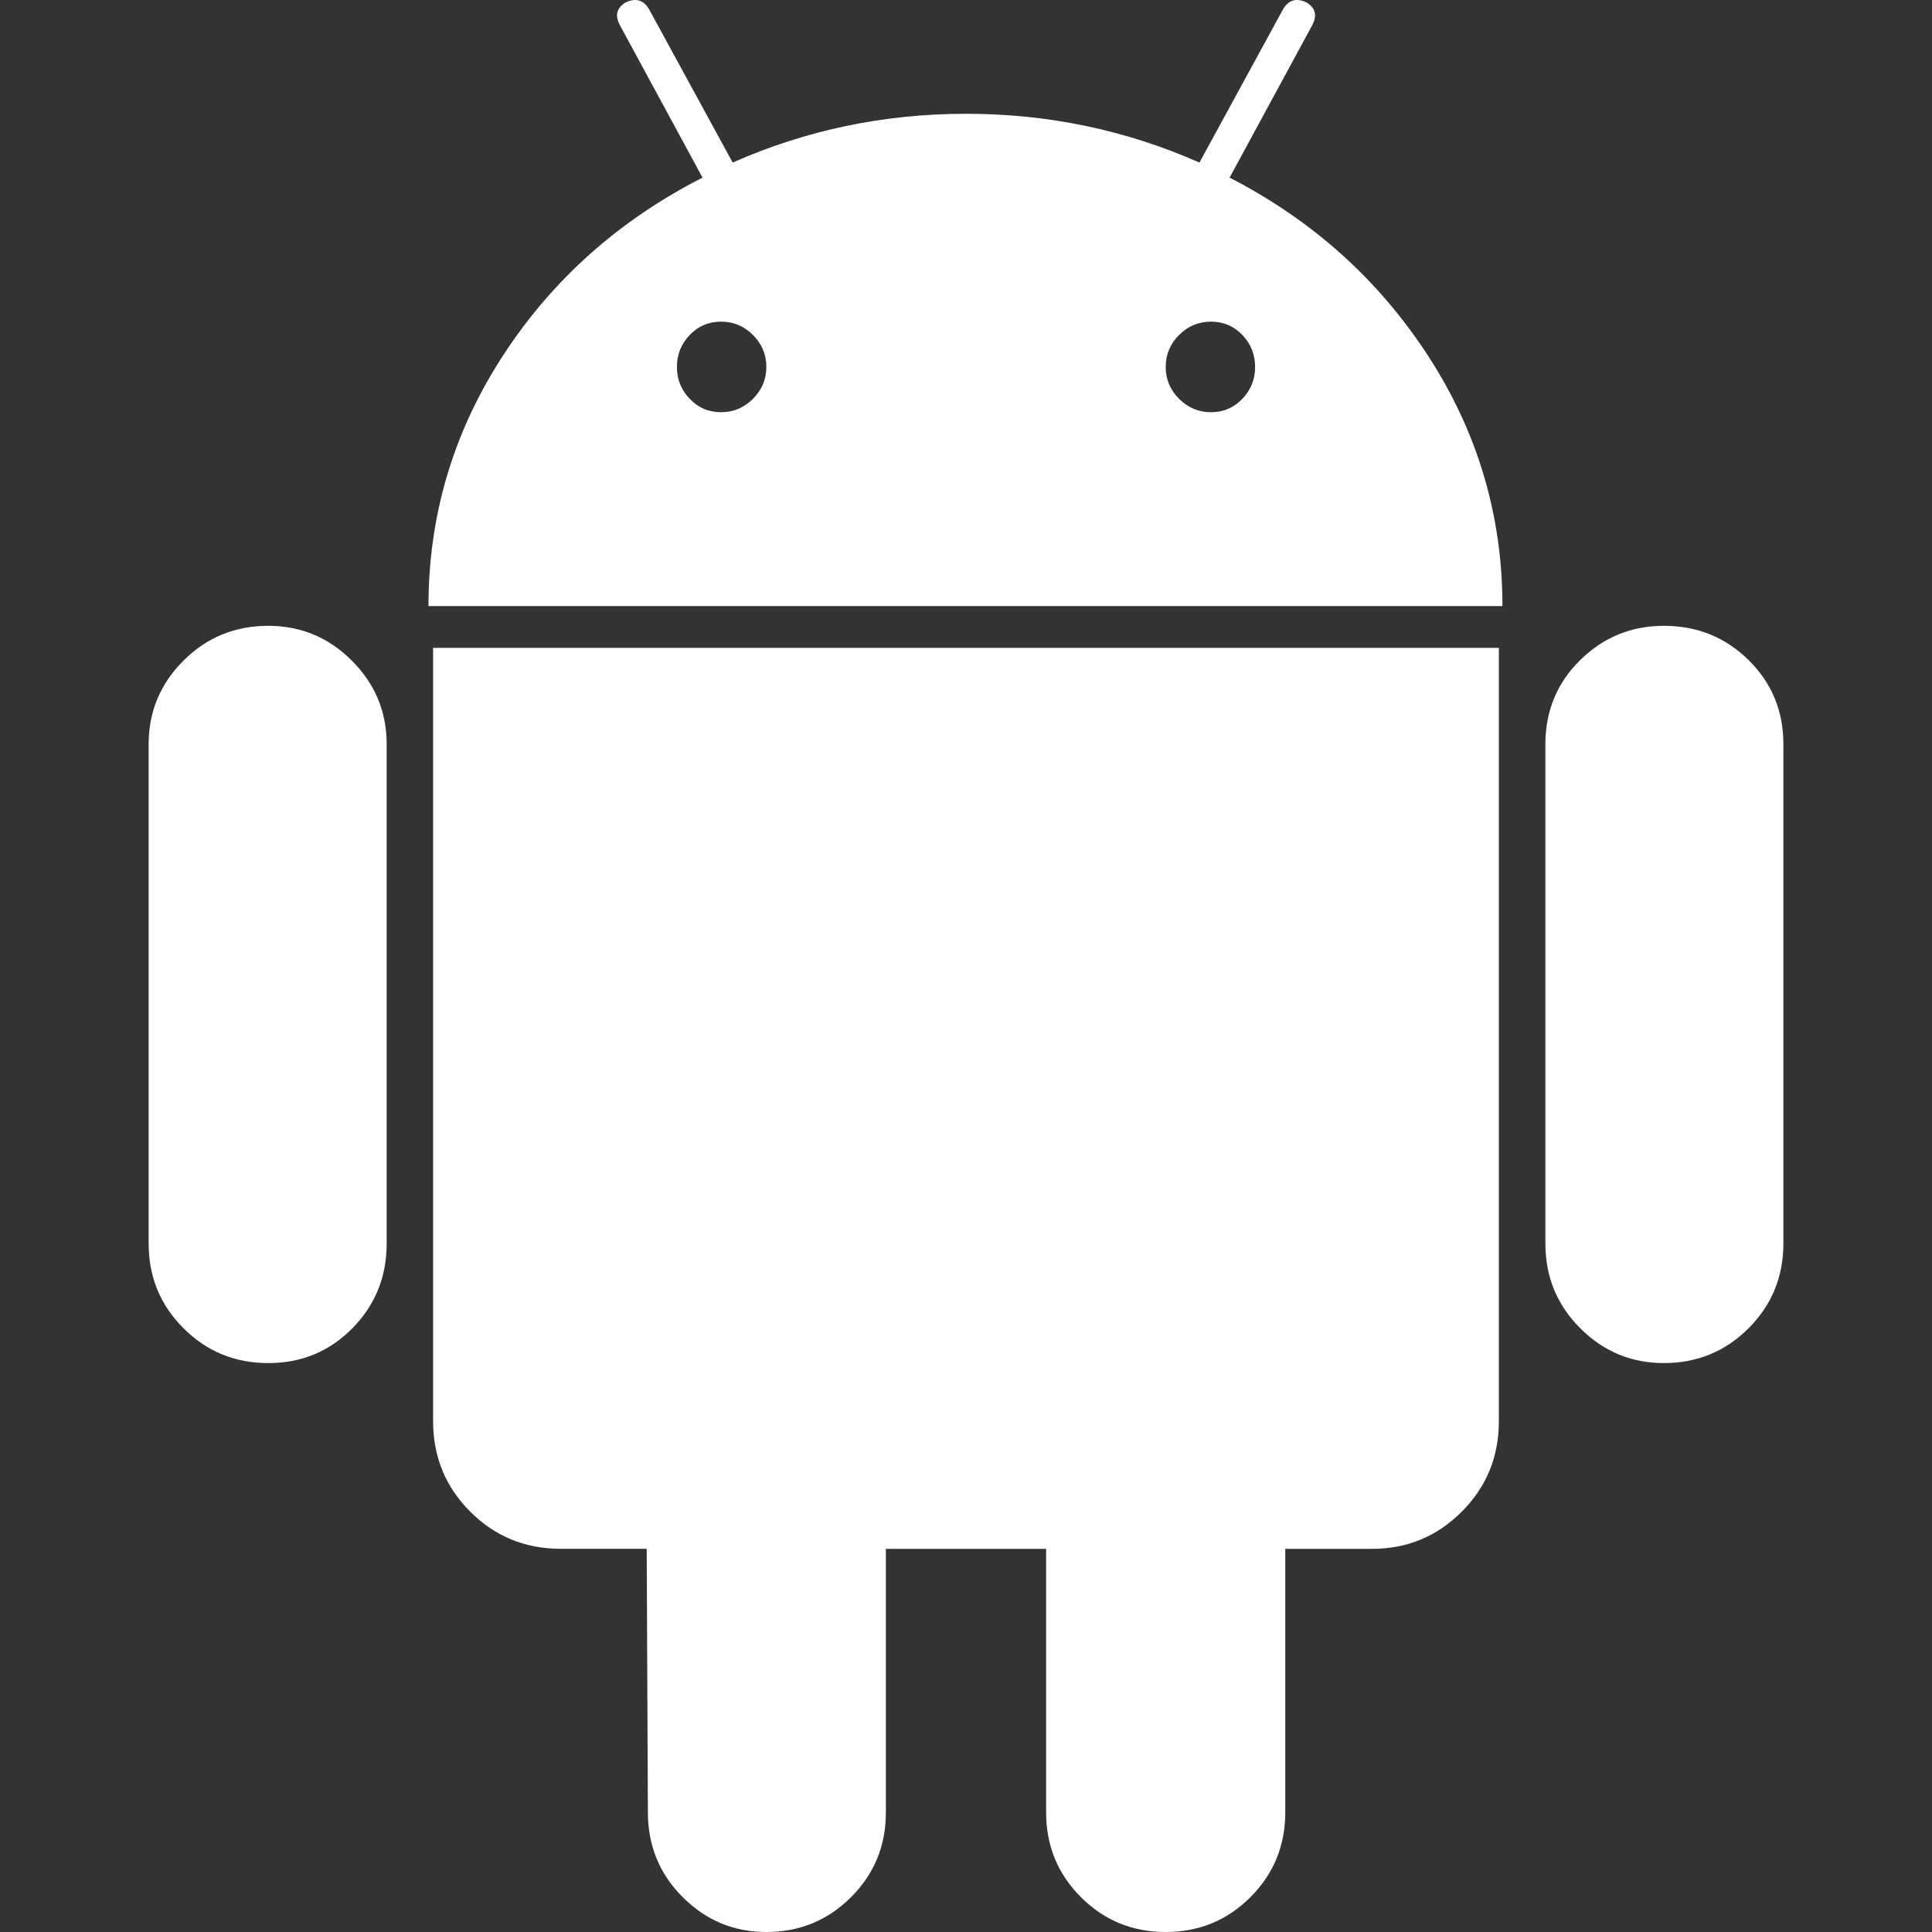 <svg width="64" height="64" viewBox="0 0 64 64" fill="none" xmlns="http://www.w3.org/2000/svg">
<rect x="0" y="0" width="64" height="64" fill="#333333" stroke="none"/>
<path d="M8.885 20.731C7.782 20.731 6.847 21.115 6.078 21.884C5.308 22.653 4.924 23.576 4.924 24.653V41.192C4.924 42.296 5.308 43.23 6.078 44C6.847 44.769 7.782 45.154 8.885 45.154C9.987 45.154 10.917 44.769 11.674 44C12.43 43.231 12.809 42.296 12.809 41.192V24.653C12.809 23.576 12.424 22.653 11.655 21.884C10.886 21.115 9.962 20.731 8.885 20.731Z" fill="white"/>
<path d="M40.732 5.884L43.463 0.846C43.642 0.513 43.578 0.257 43.271 0.077C42.937 -0.078 42.681 0.001 42.502 0.308L39.733 5.385C37.296 4.308 34.719 3.769 32.002 3.769C29.284 3.769 26.706 4.308 24.271 5.385L21.502 0.308C21.322 0.001 21.065 -0.077 20.733 0.077C20.424 0.258 20.361 0.513 20.541 0.846L23.272 5.884C20.503 7.296 18.297 9.263 16.656 11.789C15.015 14.315 14.194 17.077 14.194 20.077H49.77C49.77 17.077 48.949 14.316 47.309 11.789C45.667 9.263 43.475 7.296 40.732 5.884ZM24.944 13.211C24.648 13.507 24.296 13.655 23.886 13.655C23.475 13.655 23.129 13.507 22.847 13.211C22.565 12.917 22.424 12.565 22.424 12.154C22.424 11.744 22.565 11.392 22.847 11.097C23.129 10.802 23.476 10.655 23.886 10.655C24.296 10.655 24.648 10.802 24.944 11.097C25.238 11.393 25.386 11.744 25.386 12.154C25.385 12.565 25.238 12.917 24.944 13.211ZM41.155 13.211C40.872 13.507 40.526 13.655 40.116 13.655C39.706 13.655 39.353 13.507 39.058 13.211C38.763 12.917 38.616 12.565 38.616 12.154C38.616 11.744 38.763 11.392 39.058 11.097C39.353 10.802 39.706 10.655 40.116 10.655C40.526 10.655 40.872 10.802 41.155 11.097C41.437 11.393 41.577 11.744 41.577 12.154C41.577 12.565 41.437 12.917 41.155 13.211Z" fill="white"/>
<path d="M14.347 47.076C14.347 48.257 14.757 49.256 15.577 50.076C16.398 50.896 17.397 51.306 18.577 51.306H21.423L21.462 60.038C21.462 61.141 21.847 62.077 22.616 62.846C23.385 63.615 24.308 64 25.385 64C26.487 64 27.423 63.615 28.192 62.846C28.962 62.077 29.346 61.141 29.346 60.038V51.307H34.654V60.038C34.654 61.141 35.038 62.077 35.807 62.846C36.576 63.615 37.512 64 38.614 64C39.717 64 40.653 63.615 41.422 62.846C42.191 62.077 42.576 61.141 42.576 60.038V51.307H45.46C46.614 51.307 47.6 50.897 48.422 50.077C49.242 49.257 49.652 48.258 49.652 47.077V21.461H14.347V47.076Z" fill="white"/>
<path d="M55.116 20.731C54.039 20.731 53.116 21.109 52.347 21.865C51.578 22.622 51.193 23.552 51.193 24.653V41.192C51.193 42.296 51.578 43.23 52.347 44C53.116 44.769 54.04 45.154 55.116 45.154C56.218 45.154 57.154 44.769 57.924 44C58.693 43.23 59.077 42.296 59.077 41.192V24.653C59.077 23.552 58.693 22.622 57.924 21.865C57.154 21.109 56.218 20.731 55.116 20.731Z" fill="white"/>
</svg>
